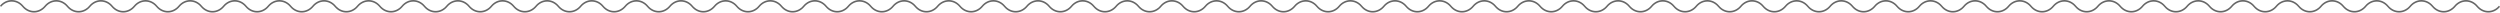 <?xml version="1.0" encoding="utf-8"?>
<svg xmlns="http://www.w3.org/2000/svg" fill="none" height="100%" overflow="visible" preserveAspectRatio="none" style="display: block;" viewBox="0 0 752 4" width="100%">
<g id="Wavy Divider">
<path d="M738.266 1.717C740.187 -0.572 743.368 -0.572 745.288 1.717C747.039 3.804 749.938 3.804 751.689 1.717L751.844 1.892L752 2.066C750.079 4.355 746.898 4.355 744.977 2.066C743.227 -0.021 740.328 -0.021 738.577 2.066C736.656 4.355 733.475 4.355 731.554 2.066C729.804 -0.021 726.905 -0.021 725.154 2.066C723.233 4.355 720.052 4.355 718.131 2.066C716.38 -0.021 713.482 -0.021 711.731 2.066C709.81 4.355 706.629 4.355 704.708 2.066C702.957 -0.021 700.059 -0.021 698.308 2.066C696.387 4.355 693.206 4.355 691.285 2.066C689.534 -0.021 686.636 -0.021 684.885 2.066C682.964 4.355 679.783 4.355 677.862 2.066C676.111 -0.021 673.213 -0.021 671.462 2.066C669.541 4.355 666.36 4.355 664.439 2.066C662.688 -0.021 659.79 -0.021 658.039 2.066C656.118 4.355 652.937 4.355 651.016 2.066C649.265 -0.021 646.367 -0.021 644.616 2.066C642.695 4.355 639.514 4.355 637.593 2.066C635.842 -0.021 632.944 -0.021 631.193 2.066C629.272 4.355 626.091 4.355 624.17 2.066C622.419 -0.021 619.521 -0.021 617.77 2.066C615.849 4.355 612.668 4.355 610.747 2.066C608.996 -0.021 606.098 -0.021 604.347 2.066C602.426 4.355 599.245 4.355 597.324 2.066C595.573 -0.021 592.675 -0.021 590.924 2.066C589.003 4.355 585.822 4.355 583.901 2.066C582.15 -0.021 579.252 -0.021 577.501 2.066C575.58 4.355 572.399 4.355 570.478 2.066C568.727 -0.021 565.829 -0.021 564.078 2.066C562.157 4.355 558.976 4.355 557.055 2.066C555.304 -0.021 552.406 -0.021 550.655 2.066C548.734 4.355 545.553 4.355 543.632 2.066C541.881 -0.021 538.983 -0.021 537.232 2.066C535.311 4.355 532.13 4.355 530.209 2.066C528.458 -0.021 525.56 -0.021 523.809 2.066C521.888 4.355 518.707 4.355 516.786 2.066C515.035 -0.021 512.136 -0.021 510.386 2.066C508.465 4.355 505.284 4.355 503.363 2.066C501.612 -0.021 498.713 -0.021 496.963 2.066C495.042 4.355 491.861 4.355 489.94 2.066C488.189 -0.021 485.29 -0.021 483.54 2.066C481.619 4.355 478.438 4.355 476.517 2.066C474.766 -0.021 471.867 -0.021 470.117 2.066C468.196 4.355 465.015 4.355 463.094 2.066C461.343 -0.021 458.444 -0.021 456.694 2.066C454.773 4.355 451.592 4.355 449.671 2.066C447.92 -0.021 445.021 -0.021 443.271 2.066C441.35 4.355 438.169 4.355 436.248 2.066C434.497 -0.021 431.598 -0.021 429.848 2.066C427.927 4.355 424.746 4.355 422.825 2.066C421.074 -0.021 418.175 -0.021 416.425 2.066C414.504 4.355 411.323 4.355 409.402 2.066C407.651 -0.021 404.752 -0.021 403.002 2.066C401.081 4.355 397.9 4.355 395.979 2.066C394.228 -0.021 391.329 -0.021 389.579 2.066C387.658 4.355 384.477 4.355 382.556 2.066C380.805 -0.021 377.906 -0.021 376.156 2.066C374.235 4.355 371.054 4.355 369.133 2.066C367.382 -0.021 364.483 -0.021 362.733 2.066C360.812 4.355 357.631 4.355 355.71 2.066C353.959 -0.021 351.06 -0.021 349.31 2.066C347.389 4.355 344.208 4.355 342.287 2.066C340.536 -0.021 337.637 -0.021 335.887 2.066C333.966 4.355 330.785 4.355 328.864 2.066C327.113 -0.021 324.214 -0.021 322.464 2.066C320.543 4.355 317.362 4.355 315.441 2.066C313.69 -0.021 310.791 -0.021 309.041 2.066C307.12 4.355 303.939 4.355 302.018 2.066C300.267 -0.021 297.368 -0.021 295.618 2.066C293.697 4.355 290.516 4.355 288.595 2.066C286.844 -0.021 283.945 -0.021 282.195 2.066C280.274 4.355 277.093 4.355 275.172 2.066C273.421 -0.021 270.522 -0.021 268.771 2.066C266.851 4.355 263.67 4.355 261.749 2.066C259.998 -0.021 257.099 -0.021 255.348 2.066C253.428 4.355 250.247 4.355 248.326 2.066C246.575 -0.021 243.676 -0.021 241.925 2.066C240.005 4.355 236.824 4.355 234.903 2.066C233.152 -0.021 230.253 -0.021 228.502 2.066C226.582 4.355 223.401 4.355 221.48 2.066C219.729 -0.021 216.83 -0.021 215.079 2.066C213.159 4.355 209.978 4.355 208.057 2.066C206.306 -0.021 203.407 -0.021 201.656 2.066C199.736 4.355 196.555 4.355 194.634 2.066C192.883 -0.021 189.984 -0.021 188.233 2.066C186.313 4.355 183.132 4.355 181.211 2.066C179.46 -0.021 176.561 -0.021 174.81 2.066C172.889 4.355 169.709 4.355 167.788 2.066C166.037 -0.021 163.138 -0.021 161.387 2.066C159.466 4.355 156.286 4.355 154.365 2.066C152.614 -0.021 149.715 -0.021 147.964 2.066C146.043 4.355 142.863 4.355 140.942 2.066C139.191 -0.021 136.292 -0.021 134.541 2.066C132.62 4.355 129.44 4.355 127.519 2.066C125.768 -0.021 122.869 -0.021 121.118 2.066C119.197 4.355 116.017 4.355 114.096 2.066C112.345 -0.021 109.446 -0.021 107.695 2.066C105.774 4.355 102.594 4.355 100.673 2.066C98.922 -0.021 96.023 -0.021 94.272 2.066C92.351 4.355 89.171 4.355 87.25 2.066C85.499 -0.021 82.6 -0.021 80.849 2.066C78.928 4.355 75.748 4.355 73.827 2.066C72.076 -0.021 69.177 -0.021 67.426 2.066C65.505 4.355 62.325 4.355 60.404 2.066C58.653 -0.021 55.754 -0.021 54.003 2.066C52.082 4.355 48.901 4.355 46.98 2.066C45.23 -0.021 42.331 -0.021 40.58 2.066C38.659 4.355 35.478 4.355 33.557 2.066C31.807 -0.021 28.908 -0.021 27.157 2.066C25.236 4.355 22.055 4.355 20.134 2.066C18.384 -0.021 15.485 -0.021 13.734 2.066C11.813 4.355 8.632 4.355 6.712 2.066C4.961 -0.021 2.062 -0.021 0.311 2.066L0.156 1.892L0 1.717C1.921 -0.572 5.102 -0.572 7.023 1.717C8.774 3.804 11.672 3.804 13.423 1.717C15.344 -0.572 18.525 -0.572 20.446 1.717C22.197 3.804 25.095 3.804 26.846 1.717C28.767 -0.572 31.948 -0.572 33.869 1.717C35.62 3.804 38.518 3.804 40.269 1.717C42.19 -0.572 45.371 -0.572 47.292 1.717C49.042 3.804 51.941 3.804 53.692 1.717C55.613 -0.572 58.794 -0.572 60.715 1.717C62.466 3.804 65.364 3.804 67.115 1.717C69.036 -0.572 72.217 -0.572 74.138 1.717C75.889 3.804 78.787 3.804 80.538 1.717C82.459 -0.572 85.64 -0.572 87.561 1.717C89.312 3.804 92.21 3.804 93.961 1.717C95.882 -0.572 99.063 -0.572 100.984 1.717C102.735 3.804 105.633 3.804 107.384 1.717C109.305 -0.572 112.486 -0.572 114.407 1.717C116.158 3.804 119.056 3.804 120.807 1.717C122.728 -0.572 125.909 -0.572 127.83 1.717C129.581 3.804 132.479 3.804 134.23 1.717C136.151 -0.572 139.332 -0.572 141.253 1.717C143.004 3.804 145.902 3.804 147.653 1.717C149.574 -0.572 152.755 -0.572 154.676 1.717C156.427 3.804 159.325 3.804 161.076 1.717C162.997 -0.572 166.178 -0.572 168.099 1.717C169.85 3.804 172.748 3.804 174.499 1.717C176.42 -0.572 179.601 -0.572 181.522 1.717C183.273 3.804 186.171 3.804 187.922 1.717C189.843 -0.572 193.024 -0.572 194.945 1.717C196.696 3.804 199.594 3.804 201.345 1.717C203.266 -0.572 206.447 -0.572 208.368 1.717C210.119 3.804 213.017 3.804 214.768 1.717C216.689 -0.572 219.87 -0.572 221.791 1.717C223.542 3.804 226.44 3.804 228.191 1.717C230.112 -0.572 233.293 -0.572 235.214 1.717C236.965 3.804 239.863 3.804 241.614 1.717C243.535 -0.572 246.716 -0.572 248.637 1.717C250.388 3.804 253.286 3.804 255.037 1.717C256.958 -0.572 260.139 -0.572 262.06 1.717C263.811 3.804 266.709 3.804 268.46 1.717C270.381 -0.572 273.562 -0.572 275.483 1.717C277.234 3.804 280.133 3.804 281.883 1.717C283.804 -0.572 286.985 -0.572 288.906 1.717C290.657 3.804 293.556 3.804 295.306 1.717C297.227 -0.572 300.408 -0.572 302.329 1.717C304.08 3.804 306.979 3.804 308.729 1.717C310.65 -0.572 313.831 -0.572 315.752 1.717C317.503 3.804 320.402 3.804 322.152 1.717C324.073 -0.572 327.254 -0.572 329.175 1.717C330.926 3.804 333.825 3.804 335.575 1.717C337.496 -0.572 340.677 -0.572 342.598 1.717C344.349 3.804 347.248 3.804 348.998 1.717C350.919 -0.572 354.1 -0.572 356.021 1.717C357.772 3.804 360.671 3.804 362.421 1.717C364.342 -0.572 367.523 -0.572 369.444 1.717C371.195 3.804 374.094 3.804 375.844 1.717C377.765 -0.572 380.946 -0.572 382.867 1.717C384.618 3.804 387.517 3.804 389.267 1.717C391.188 -0.572 394.369 -0.572 396.29 1.717C398.041 3.804 400.94 3.804 402.69 1.717C404.611 -0.572 407.792 -0.572 409.713 1.717C411.464 3.804 414.363 3.804 416.113 1.717C418.034 -0.572 421.215 -0.572 423.136 1.717C424.887 3.804 427.786 3.804 429.536 1.717C431.457 -0.572 434.638 -0.572 436.559 1.717C438.31 3.804 441.209 3.804 442.959 1.717C444.88 -0.572 448.061 -0.572 449.982 1.717C451.733 3.804 454.632 3.804 456.382 1.717C458.303 -0.572 461.484 -0.572 463.405 1.717C465.156 3.804 468.055 3.804 469.805 1.717C471.726 -0.572 474.907 -0.572 476.828 1.717C478.579 3.804 481.478 3.804 483.228 1.717C485.149 -0.572 488.33 -0.572 490.251 1.717C492.002 3.804 494.901 3.804 496.652 1.717C498.572 -0.572 501.753 -0.572 503.674 1.717C505.425 3.804 508.324 3.804 510.075 1.717C511.995 -0.572 515.176 -0.572 517.097 1.717C518.848 3.804 521.747 3.804 523.498 1.717C525.418 -0.572 528.599 -0.572 530.52 1.717C532.271 3.804 535.17 3.804 536.921 1.717C538.841 -0.572 542.022 -0.572 543.943 1.717C545.694 3.804 548.593 3.804 550.344 1.717C552.264 -0.572 555.445 -0.572 557.366 1.717C559.117 3.804 562.016 3.804 563.767 1.717C565.687 -0.572 568.868 -0.572 570.789 1.717C572.54 3.804 575.439 3.804 577.19 1.717C579.11 -0.572 582.291 -0.572 584.212 1.717C585.963 3.804 588.862 3.804 590.613 1.717C592.533 -0.572 595.714 -0.572 597.635 1.717C599.386 3.804 602.285 3.804 604.036 1.717C605.956 -0.572 609.137 -0.572 611.058 1.717C612.809 3.804 615.708 3.804 617.459 1.717C619.379 -0.572 622.561 -0.572 624.481 1.717C626.232 3.804 629.131 3.804 630.882 1.717C632.803 -0.572 635.984 -0.572 637.904 1.717C639.655 3.804 642.554 3.804 644.305 1.717C646.226 -0.572 649.407 -0.572 651.327 1.717C653.078 3.804 655.977 3.804 657.728 1.717C659.649 -0.572 662.83 -0.572 664.75 1.717C666.501 3.804 669.4 3.804 671.151 1.717C673.072 -0.572 676.253 -0.572 678.173 1.717C679.924 3.804 682.823 3.804 684.574 1.717C686.495 -0.572 689.676 -0.572 691.596 1.717C693.347 3.804 696.246 3.804 697.997 1.717C699.918 -0.572 703.099 -0.572 705.019 1.717C706.77 3.804 709.669 3.804 711.42 1.717C713.341 -0.572 716.522 -0.572 718.442 1.717C720.193 3.804 723.092 3.804 724.843 1.717C726.764 -0.572 729.945 -0.572 731.865 1.717C733.616 3.804 736.515 3.804 738.266 1.717Z" fill="black" fill-opacity="0.6" id="Union"/>
</g>
</svg>
